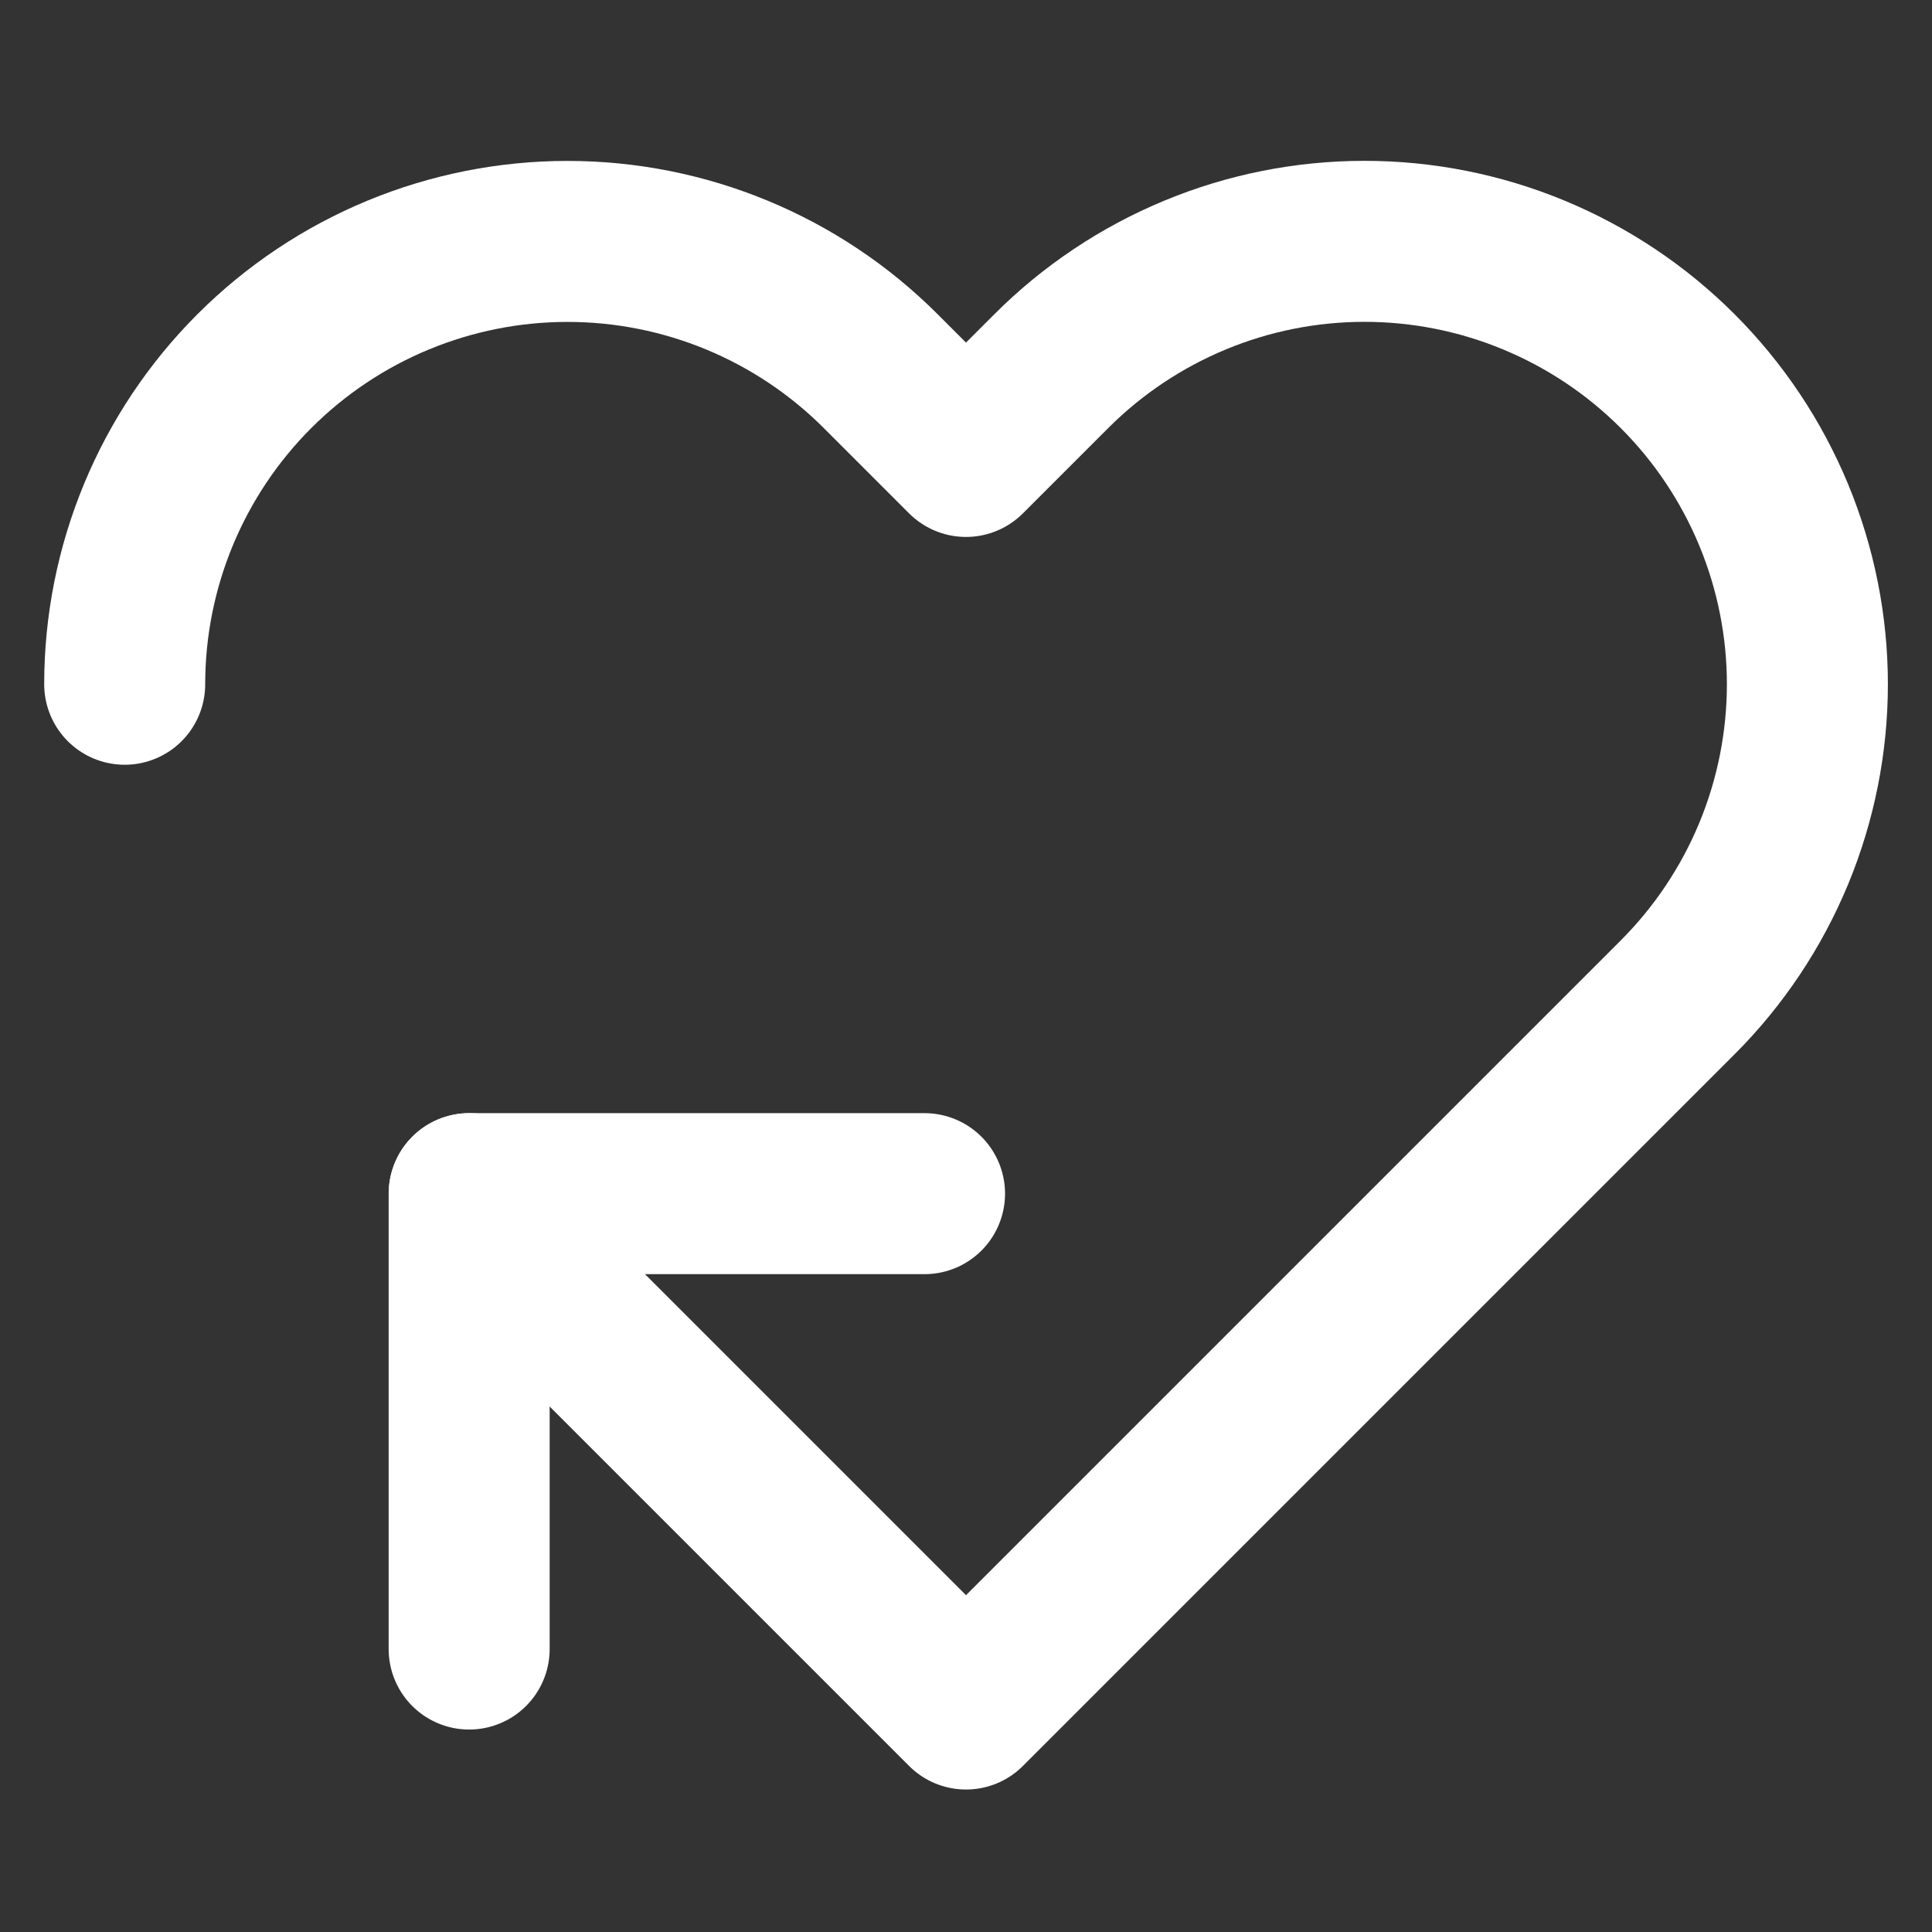 <svg width="24" height="24" viewBox="0 0 24 24" fill="none" xmlns="http://www.w3.org/2000/svg">
<rect x="0" y="0" width="24" height="24" fill="#333333" stroke="none"/>
<path d="M1.549 8.5C1.549 7.041 2.128 5.642 3.16 4.61C4.192 3.578 5.591 2.999 7.05 2.999C8.509 2.999 9.908 3.578 10.94 4.61L12 5.67L13.06 4.61C13.571 4.099 14.177 3.694 14.845 3.417C15.512 3.14 16.227 2.998 16.95 2.998C17.672 2.998 18.388 3.14 19.055 3.417C19.723 3.694 20.329 4.099 20.84 4.61C21.351 5.121 21.756 5.727 22.033 6.395C22.309 7.062 22.452 7.777 22.452 8.5C22.452 9.222 22.309 9.938 22.033 10.605C21.756 11.273 21.351 11.879 20.84 12.39L12 21.23L6 15.23" stroke="white" stroke-width="2" stroke-linecap="round" stroke-linejoin="round"/>
<path d="M5.828 14.828L5.828 20.485" stroke="white" stroke-width="2" stroke-linecap="round"/>
<path d="M5.829 14.828L11.485 14.828" stroke="white" stroke-width="2" stroke-linecap="round"/>
</svg>
